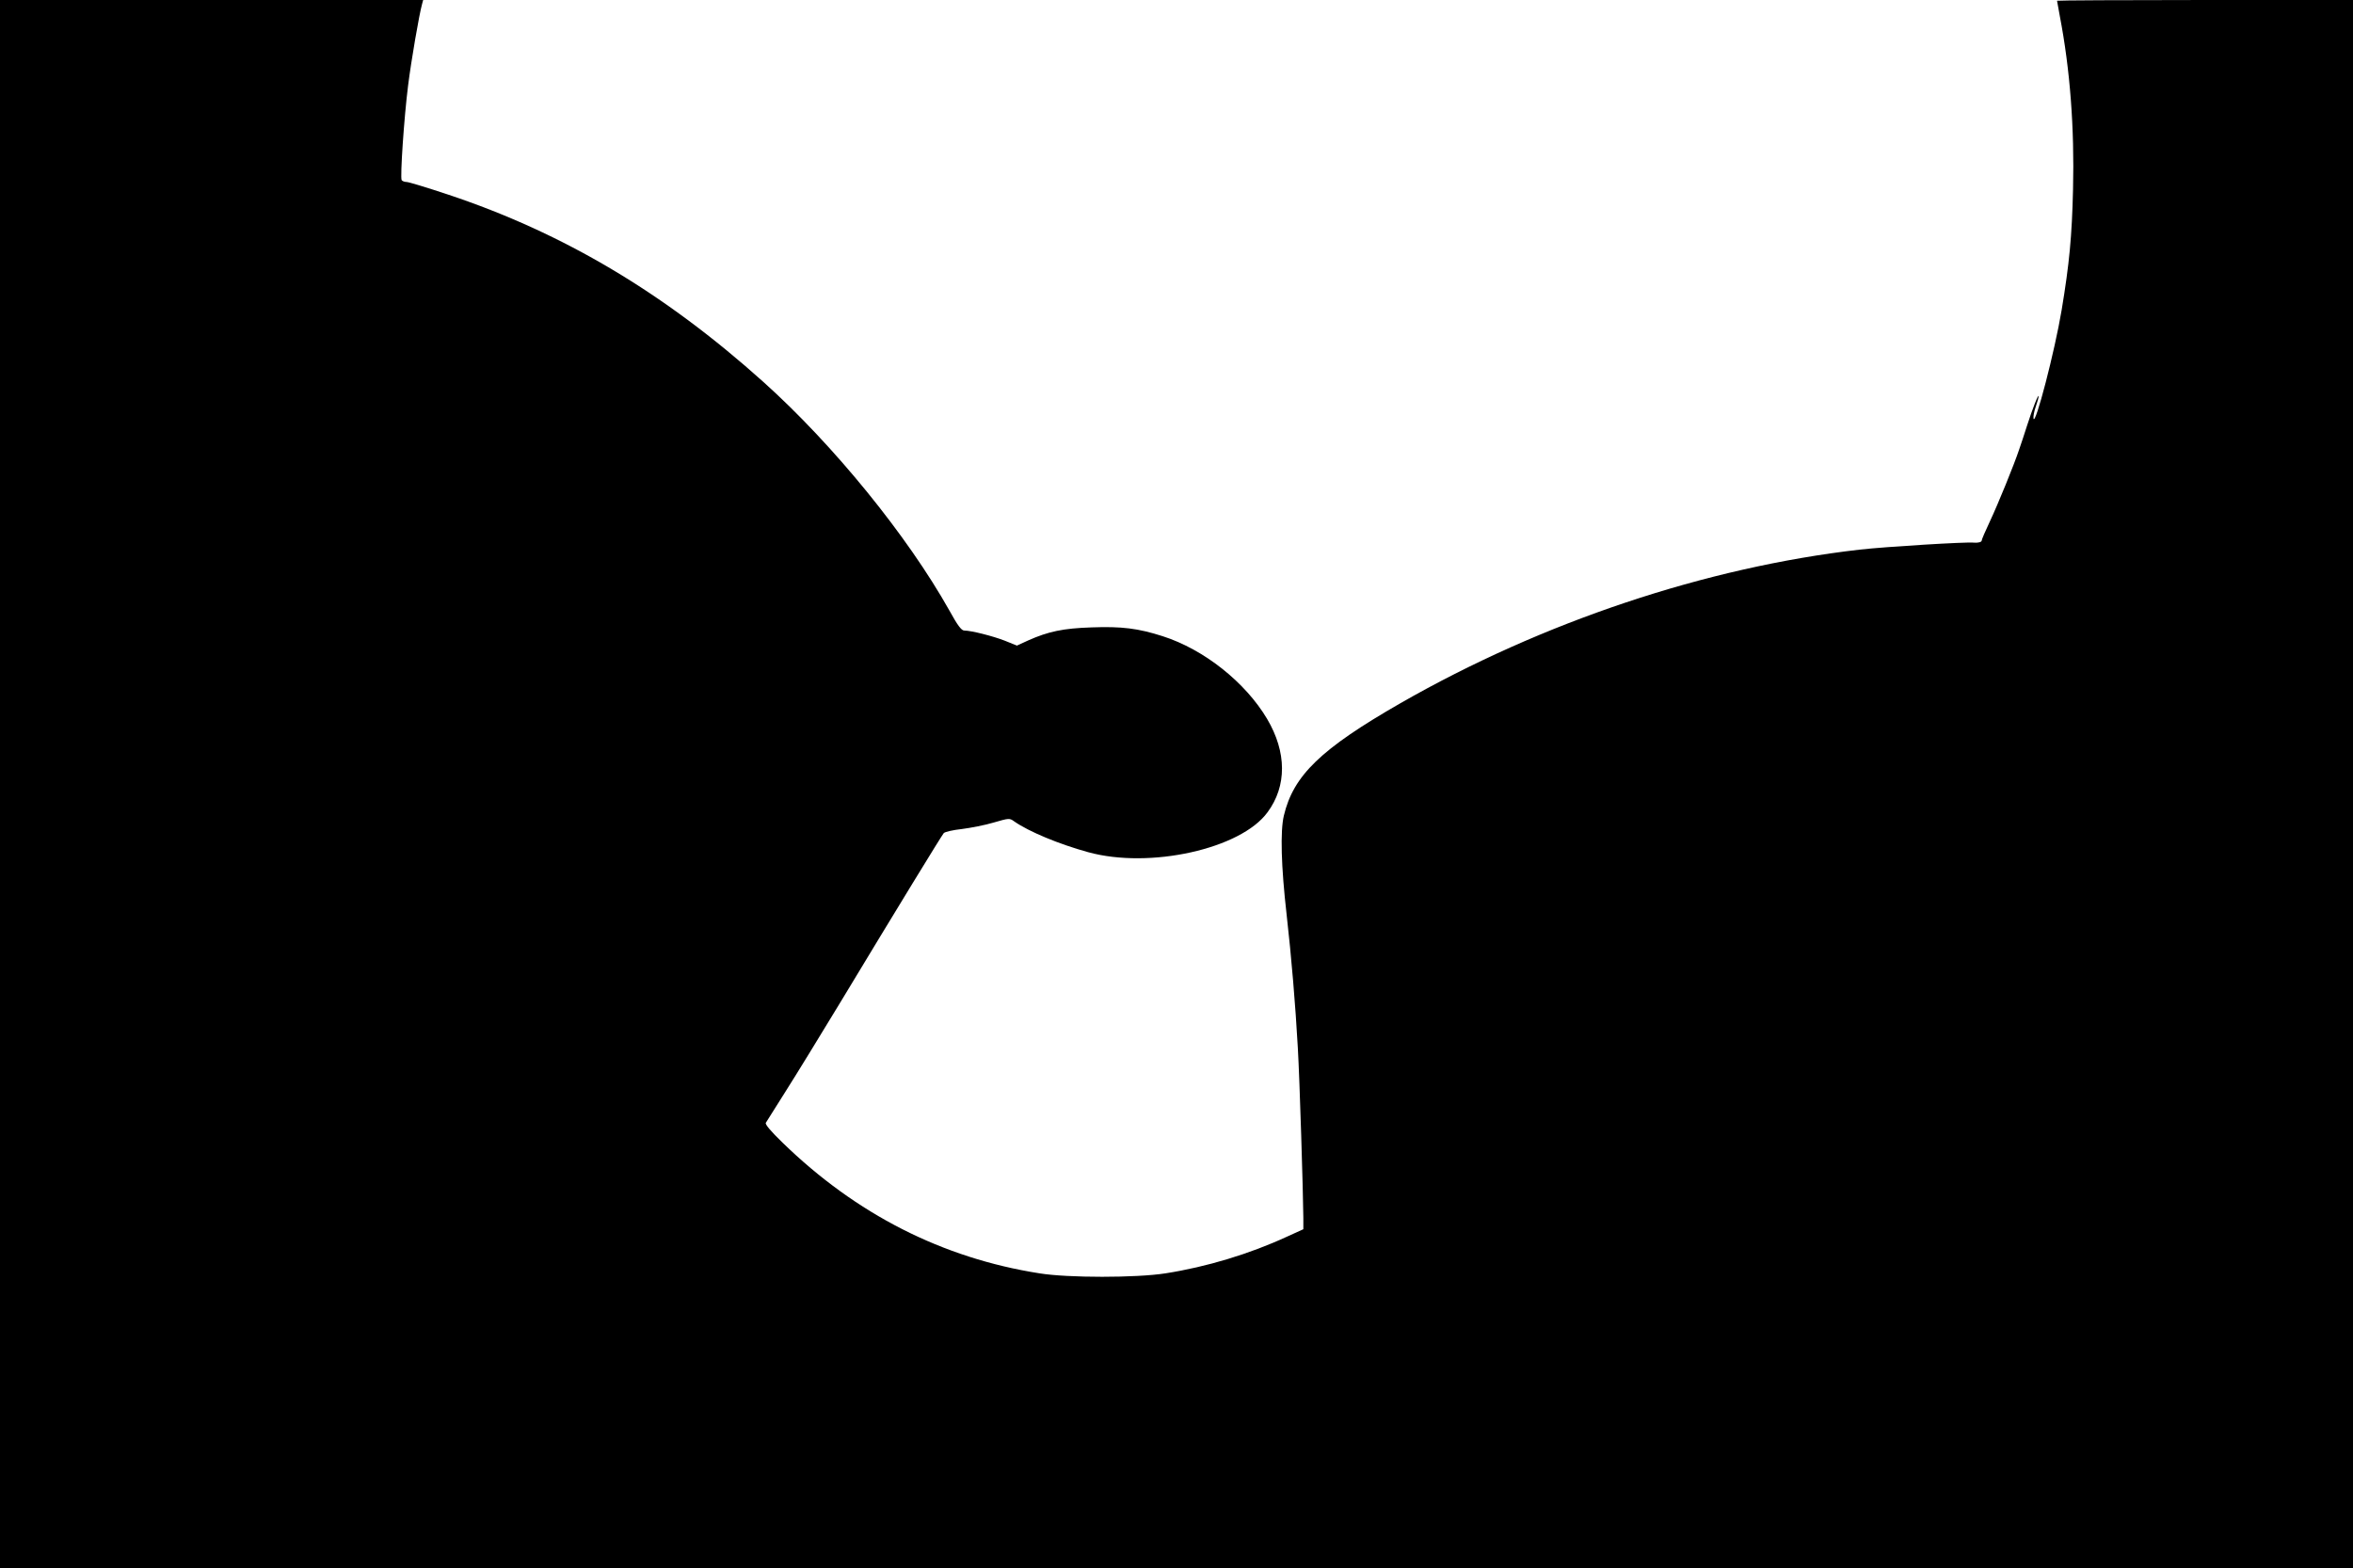 <?xml version="1.0" standalone="no"?>
<!DOCTYPE svg PUBLIC "-//W3C//DTD SVG 20010904//EN"
 "http://www.w3.org/TR/2001/REC-SVG-20010904/DTD/svg10.dtd">
<svg version="1.0" xmlns="http://www.w3.org/2000/svg"
 width="1280pt" height="853pt" viewBox="0 0 1280 853"
 preserveAspectRatio="xMidYMid meet">
<g transform="translate(0,853) scale(0.1,-0.1)"
fill="#000000" stroke="none">
<path d="M0 4265 l0 -4265 6400 0 6400 0 0 4265 0 4265 -805 0 c-443 0 -805
-2 -805 -4 0 -2 7 -40 15 -83 56 -291 80 -608 72 -943 -6 -256 -20 -404 -62
-657 -37 -222 -144 -634 -153 -590 -2 10 3 39 12 64 9 26 16 51 16 57 -1 16
-34 -69 -63 -159 -14 -44 -33 -102 -43 -130 -28 -84 -114 -295 -160 -393 -24
-51 -44 -97 -44 -103 0 -8 -21 -13 -42 -11 -37 5 -482 -22 -622 -38 -836 -96
-1725 -393 -2497 -835 -434 -249 -583 -393 -635 -612 -20 -84 -15 -275 15
-538 26 -230 48 -491 61 -725 10 -172 29 -788 30 -926 l0 -61 -88 -40 c-206
-95 -438 -165 -662 -200 -160 -25 -530 -25 -685 0 -529 83 -998 322 -1398 711
-65 63 -96 100 -91 108 4 7 53 85 109 173 56 88 187 302 292 475 317 525 555
914 567 928 7 7 51 17 98 22 47 6 125 21 172 35 86 25 88 25 114 6 79 -55 242
-123 402 -167 335 -92 830 18 975 217 106 143 105 327 -2 508 -118 199 -343
378 -568 450 -134 43 -223 54 -387 48 -154 -5 -235 -22 -345 -71 l-61 -28 -67
27 c-65 25 -178 54 -220 55 -15 0 -36 28 -80 108 -229 408 -631 902 -1012
1244 -539 484 -1087 810 -1714 1019 -114 38 -216 69 -227 69 -11 0 -24 5 -27
10 -9 15 13 341 35 515 17 136 60 385 76 443 l6 22 -1151 0 -1151 0 0 -4265z"/>
</g>
</svg>
